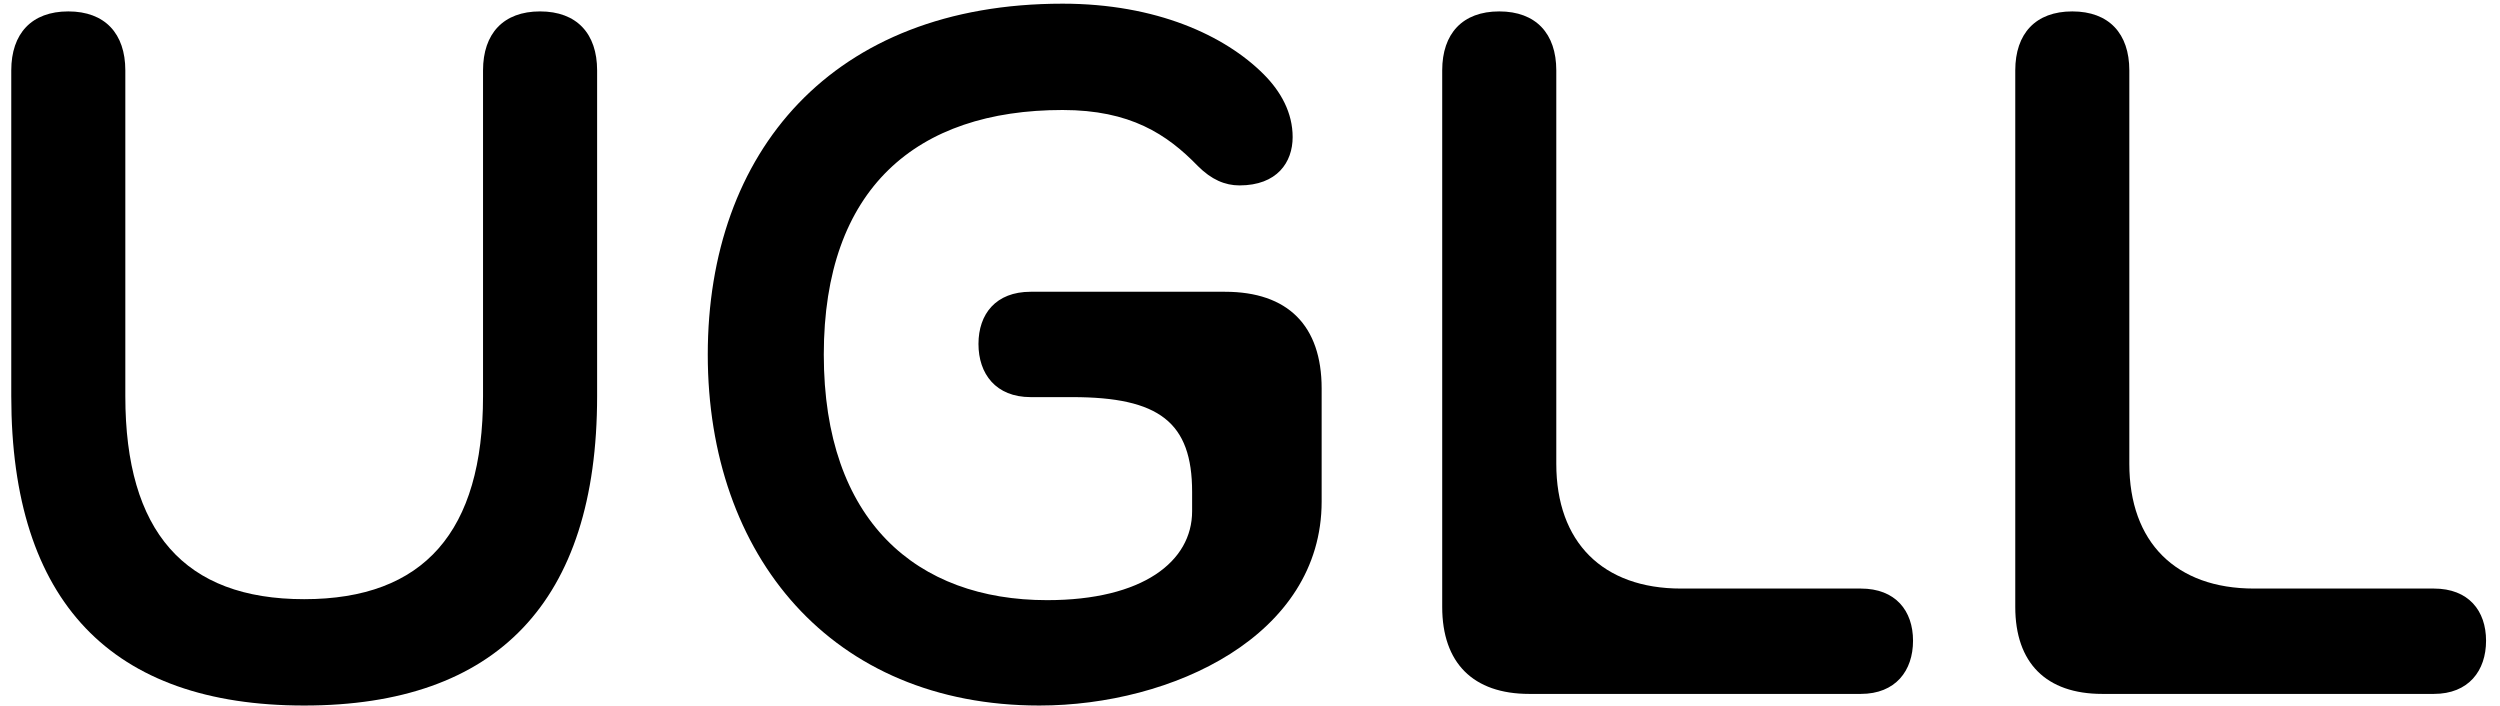 <svg width="85" height="24" viewBox="0 0 85 24" fill="none" xmlns="http://www.w3.org/2000/svg">
<g id="Ugll">
<path id="Vector" d="M82.751 20.011C83.934 20.011 84.526 20.767 84.526 21.785C84.526 22.804 83.934 23.593 82.751 23.593H71.477C69.57 23.593 68.519 22.541 68.519 20.635V2.393C68.519 1.144 69.209 0.388 70.458 0.388C71.707 0.388 72.397 1.144 72.397 2.393V15.77C72.397 18.433 73.975 20.011 76.637 20.011H82.751Z" fill="black"/>
<path id="Vector_2" d="M63.267 20.011C64.451 20.011 65.043 20.767 65.043 21.785C65.043 22.804 64.451 23.593 63.267 23.593H51.993C50.087 23.593 49.035 22.541 49.035 20.635V2.393C49.035 1.144 49.725 0.388 50.974 0.388C52.224 0.388 52.914 1.144 52.914 2.393V15.77C52.914 18.433 54.491 20.011 57.154 20.011H63.267Z" fill="black"/>
<path id="Vector_3" d="M41.65 9.92C43.786 9.92 44.936 11.07 44.936 13.207V17.052C44.936 21.621 39.842 23.988 35.339 23.988C28.272 23.988 24.064 18.893 24.064 12.056C24.064 5.186 28.272 0.125 36.127 0.125C39.316 0.125 41.65 1.209 42.964 2.524C43.556 3.116 43.95 3.839 43.95 4.661C43.95 5.515 43.424 6.304 42.142 6.304C41.65 6.304 41.189 6.107 40.729 5.647C39.677 4.562 38.428 3.74 36.127 3.74C31.164 3.74 28.009 6.403 28.009 12.056C28.009 17.71 31.164 20.405 35.602 20.405C38.856 20.405 40.532 19.09 40.532 17.381V16.724C40.532 14.357 39.414 13.502 36.456 13.502H35.043C33.859 13.502 33.268 12.713 33.268 11.695C33.268 10.676 33.859 9.92 35.043 9.92H41.65Z" fill="black"/>
<path id="Vector_4" d="M10.342 23.988C3.801 23.988 0.383 20.471 0.383 13.47V2.393C0.383 1.144 1.073 0.388 2.322 0.388C3.571 0.388 4.261 1.144 4.261 2.393V13.47C4.261 18.071 6.266 20.372 10.342 20.372C14.418 20.372 16.423 18.071 16.423 13.47V2.393C16.423 1.144 17.113 0.388 18.362 0.388C19.611 0.388 20.302 1.144 20.302 2.393V13.47C20.302 20.471 16.883 23.988 10.342 23.988Z" fill="black"/>
</g>
</svg>
